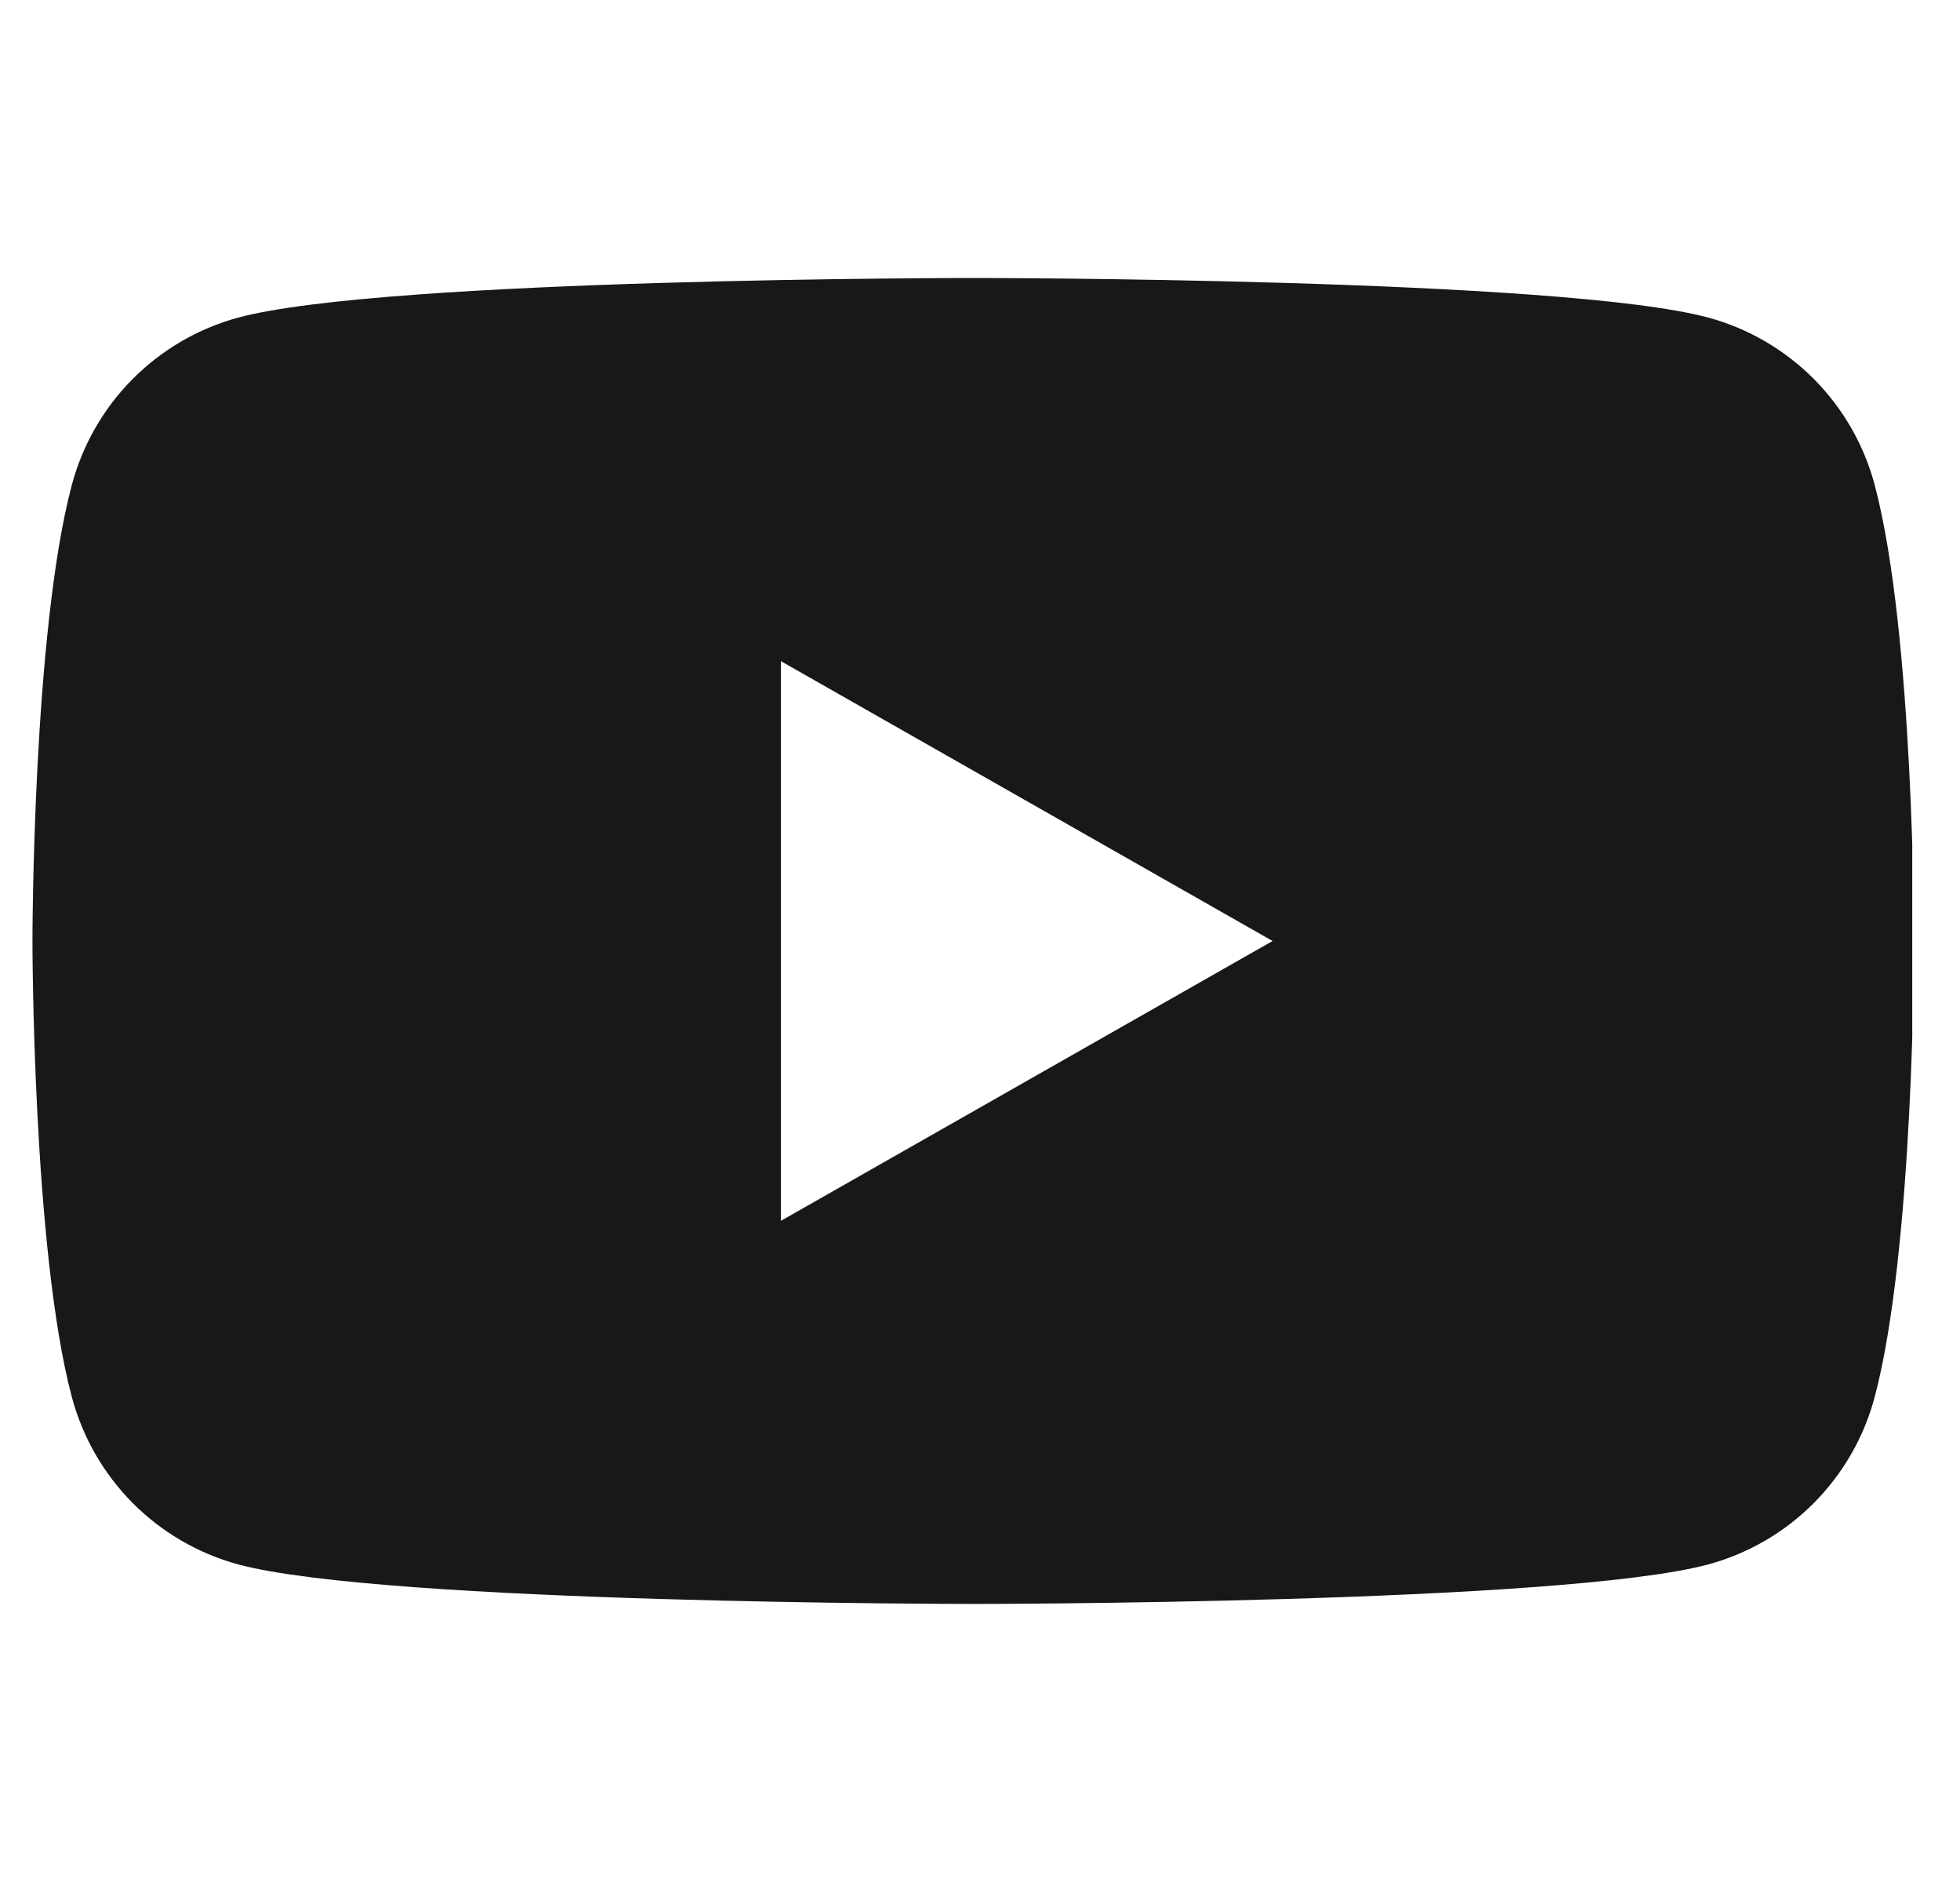 <svg width="25" height="24" viewBox="0 0 25 24" fill="none" xmlns="http://www.w3.org/2000/svg">
<g clip-path="url(#clip0_1216_40415)">
<path fill-rule="evenodd" clip-rule="evenodd" d="M23.137 4.834C23.509 5.209 23.777 5.675 23.912 6.185C24.414 8.07 24.414 12 24.414 12C24.414 12 24.414 15.93 23.912 17.814C23.777 18.325 23.509 18.791 23.137 19.166C22.764 19.541 22.3 19.811 21.79 19.95C19.914 20.454 12.414 20.454 12.414 20.454C12.414 20.454 4.914 20.454 3.038 19.95C2.528 19.811 2.064 19.541 1.691 19.166C1.319 18.791 1.052 18.325 0.916 17.814C0.414 15.93 0.414 12 0.414 12C0.414 12 0.414 8.07 0.916 6.185C1.052 5.675 1.319 5.209 1.691 4.834C2.064 4.459 2.528 4.189 3.038 4.05C4.914 3.545 12.414 3.545 12.414 3.545C12.414 3.545 19.914 3.545 21.79 4.05C22.3 4.189 22.764 4.459 23.137 4.834ZM16.232 12L9.96 8.431V15.569L16.232 12Z" fill="#18181B"/>
</g>
<defs>
<clipPath id="clip0_1216_40415">
<rect width="24" height="24" fill="white" transform="translate(0.391)"/>
</clipPath>
</defs>
</svg>
